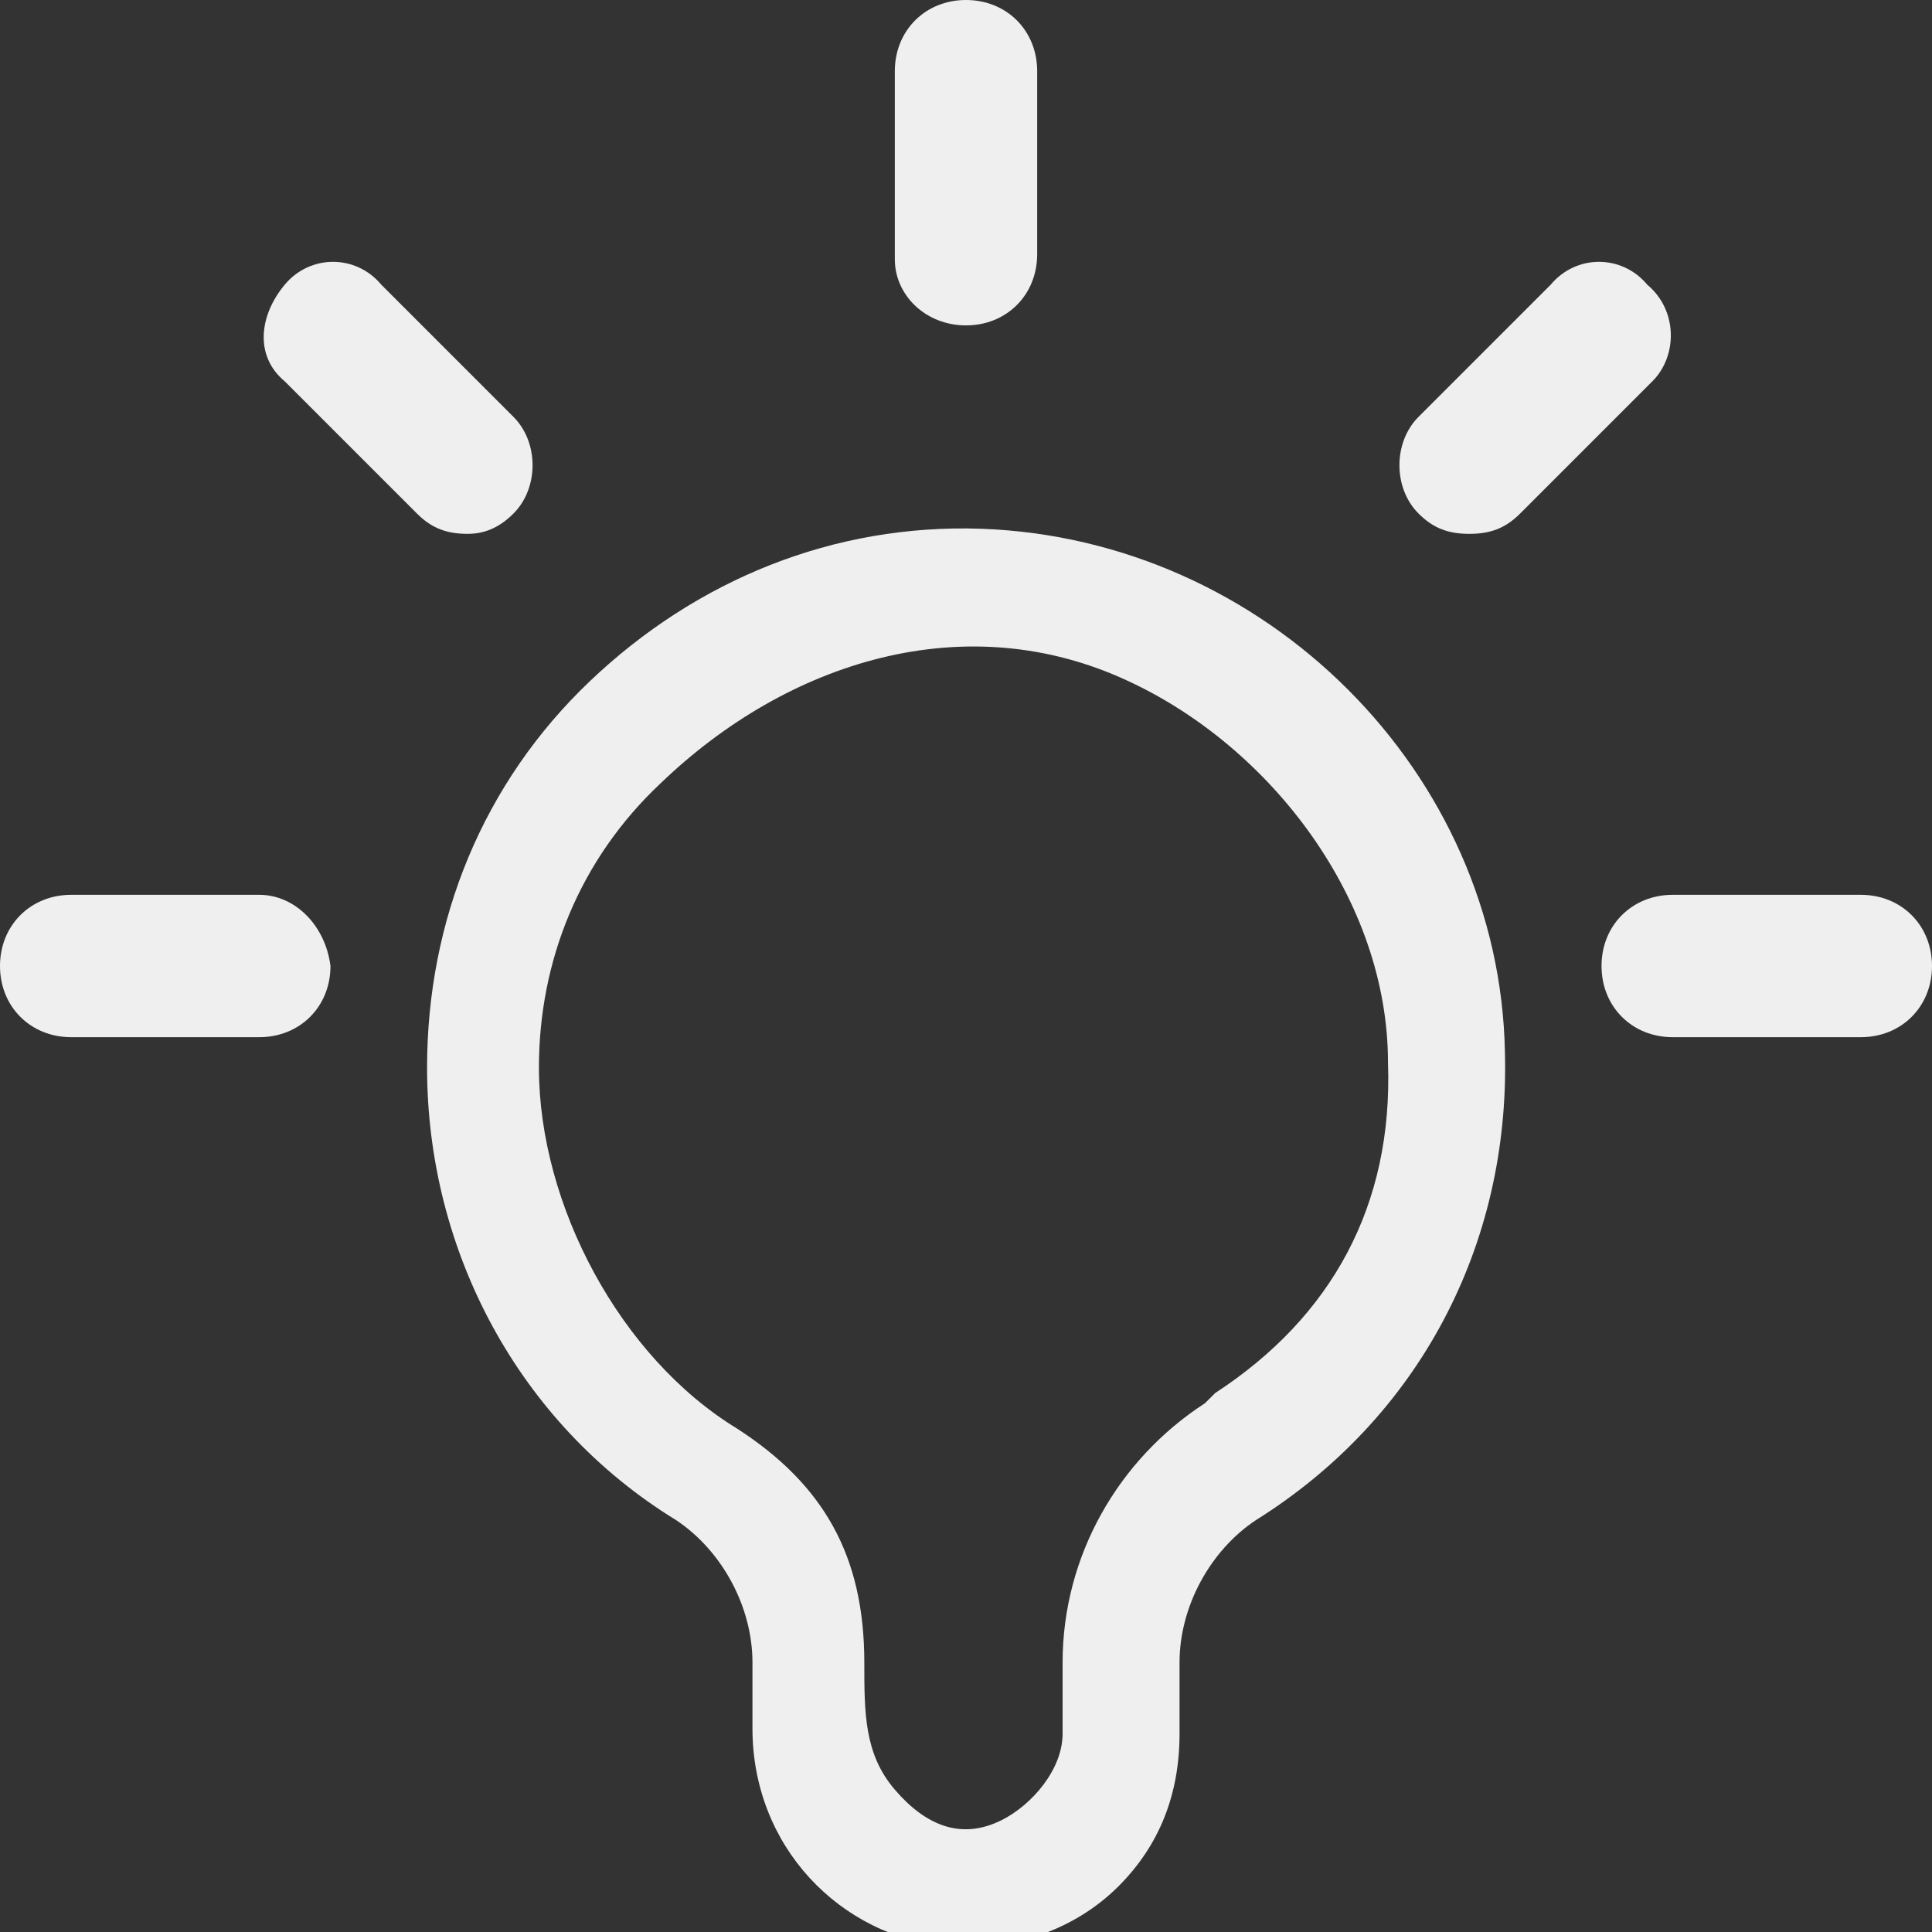 <?xml version="1.0" encoding="utf-8"?>
<!-- Generator: Adobe Illustrator 21.0.0, SVG Export Plug-In . SVG Version: 6.00 Build 0)  -->
<svg version="1.1" id="Layer_1" xmlns="http://www.w3.org/2000/svg" xmlns:xlink="http://www.w3.org/1999/xlink" x="0px" y="0px"
	 viewBox="0 0 38 38" style="enable-background:new 0 0 38 38;" xml:space="preserve">
<rect x="0" y="0" width="38" height="38" fill="#333333" stroke="none"/>
<style type="text/css">
	.st0{fill:#EFEFEF;}
</style>
<g>
	<path class="st0" d="M19.3,10.4c-2.9-0.1-5.6,1-7.7,3c-2.1,2-3.2,4.7-3.2,7.6c0,3.6,1.8,7,4.9,8.9c0.9,0.6,1.5,1.7,1.5,2.8V34
		c0,2.3,1.7,4.1,3.9,4.3c0.1,0,0.2,0,0.3,0c1.1,0,2.2-0.4,3-1.2c0.8-0.8,1.2-1.8,1.2-3v-1.4c0-1.1,0.6-2.2,1.5-2.8
		c3.2-2,5-5.4,4.9-9.2C29.5,15.2,24.9,10.6,19.3,10.4L19.3,10.4z M23.7,27.6c-1.7,1.1-2.8,3-2.8,5.1c0,0,0,1.4,0,1.4
		c0,0.7-0.6,1.4-1.2,1.7c-0.8,0.4-1.5,0.1-2.1-0.6C17,34.5,17,33.7,17,32.7c0-2.1-0.8-3.5-2.5-4.6c-2.3-1.4-3.9-4.4-3.9-7.1
		c0-2.1,0.8-4.1,2.4-5.6c2.5-2.4,6-3.5,9.2-2c2.8,1.3,5.1,4.3,5.1,7.5c0.1,2.8-1.1,5-3.4,6.5L23.7,27.6z"/>
	<path class="st0" d="M36.6,17.6h-3.7c-0.8,0-1.4,0.6-1.4,1.4c0,0.8,0.6,1.4,1.4,1.4h3.7c0.8,0,1.4-0.6,1.4-1.4
		C38,18.2,37.4,17.6,36.6,17.6z"/>
	<path class="st0" d="M5.1,17.6H1.4C0.6,17.6,0,18.2,0,19c0,0.8,0.6,1.4,1.4,1.4h3.7c0.8,0,1.4-0.6,1.4-1.4
		C6.4,18.2,5.8,17.6,5.1,17.6z"/>
	<path class="st0" d="M19,6.4c0.8,0,1.4-0.6,1.4-1.4V1.4C20.4,0.6,19.8,0,19,0c-0.8,0-1.4,0.6-1.4,1.4v3.7C17.6,5.8,18.2,6.4,19,6.4
		z"/>
	<path class="st0" d="M32.4,5.6C31.9,5,31,5,30.5,5.6l-2.6,2.6c-0.5,0.5-0.5,1.4,0,1.9c0.3,0.3,0.6,0.4,1,0.4c0.4,0,0.7-0.1,1-0.4
		l2.6-2.6C33,7,33,6.1,32.4,5.6L32.4,5.6z"/>
	<path class="st0" d="M10.1,10.1c0.5-0.5,0.5-1.4,0-1.9L7.5,5.6C7,5,6.1,5,5.6,5.6S5,7,5.6,7.5l2.6,2.6c0.3,0.3,0.6,0.4,1,0.4
		C9.5,10.5,9.8,10.4,10.1,10.1L10.1,10.1z"/>
</g>
</svg>
